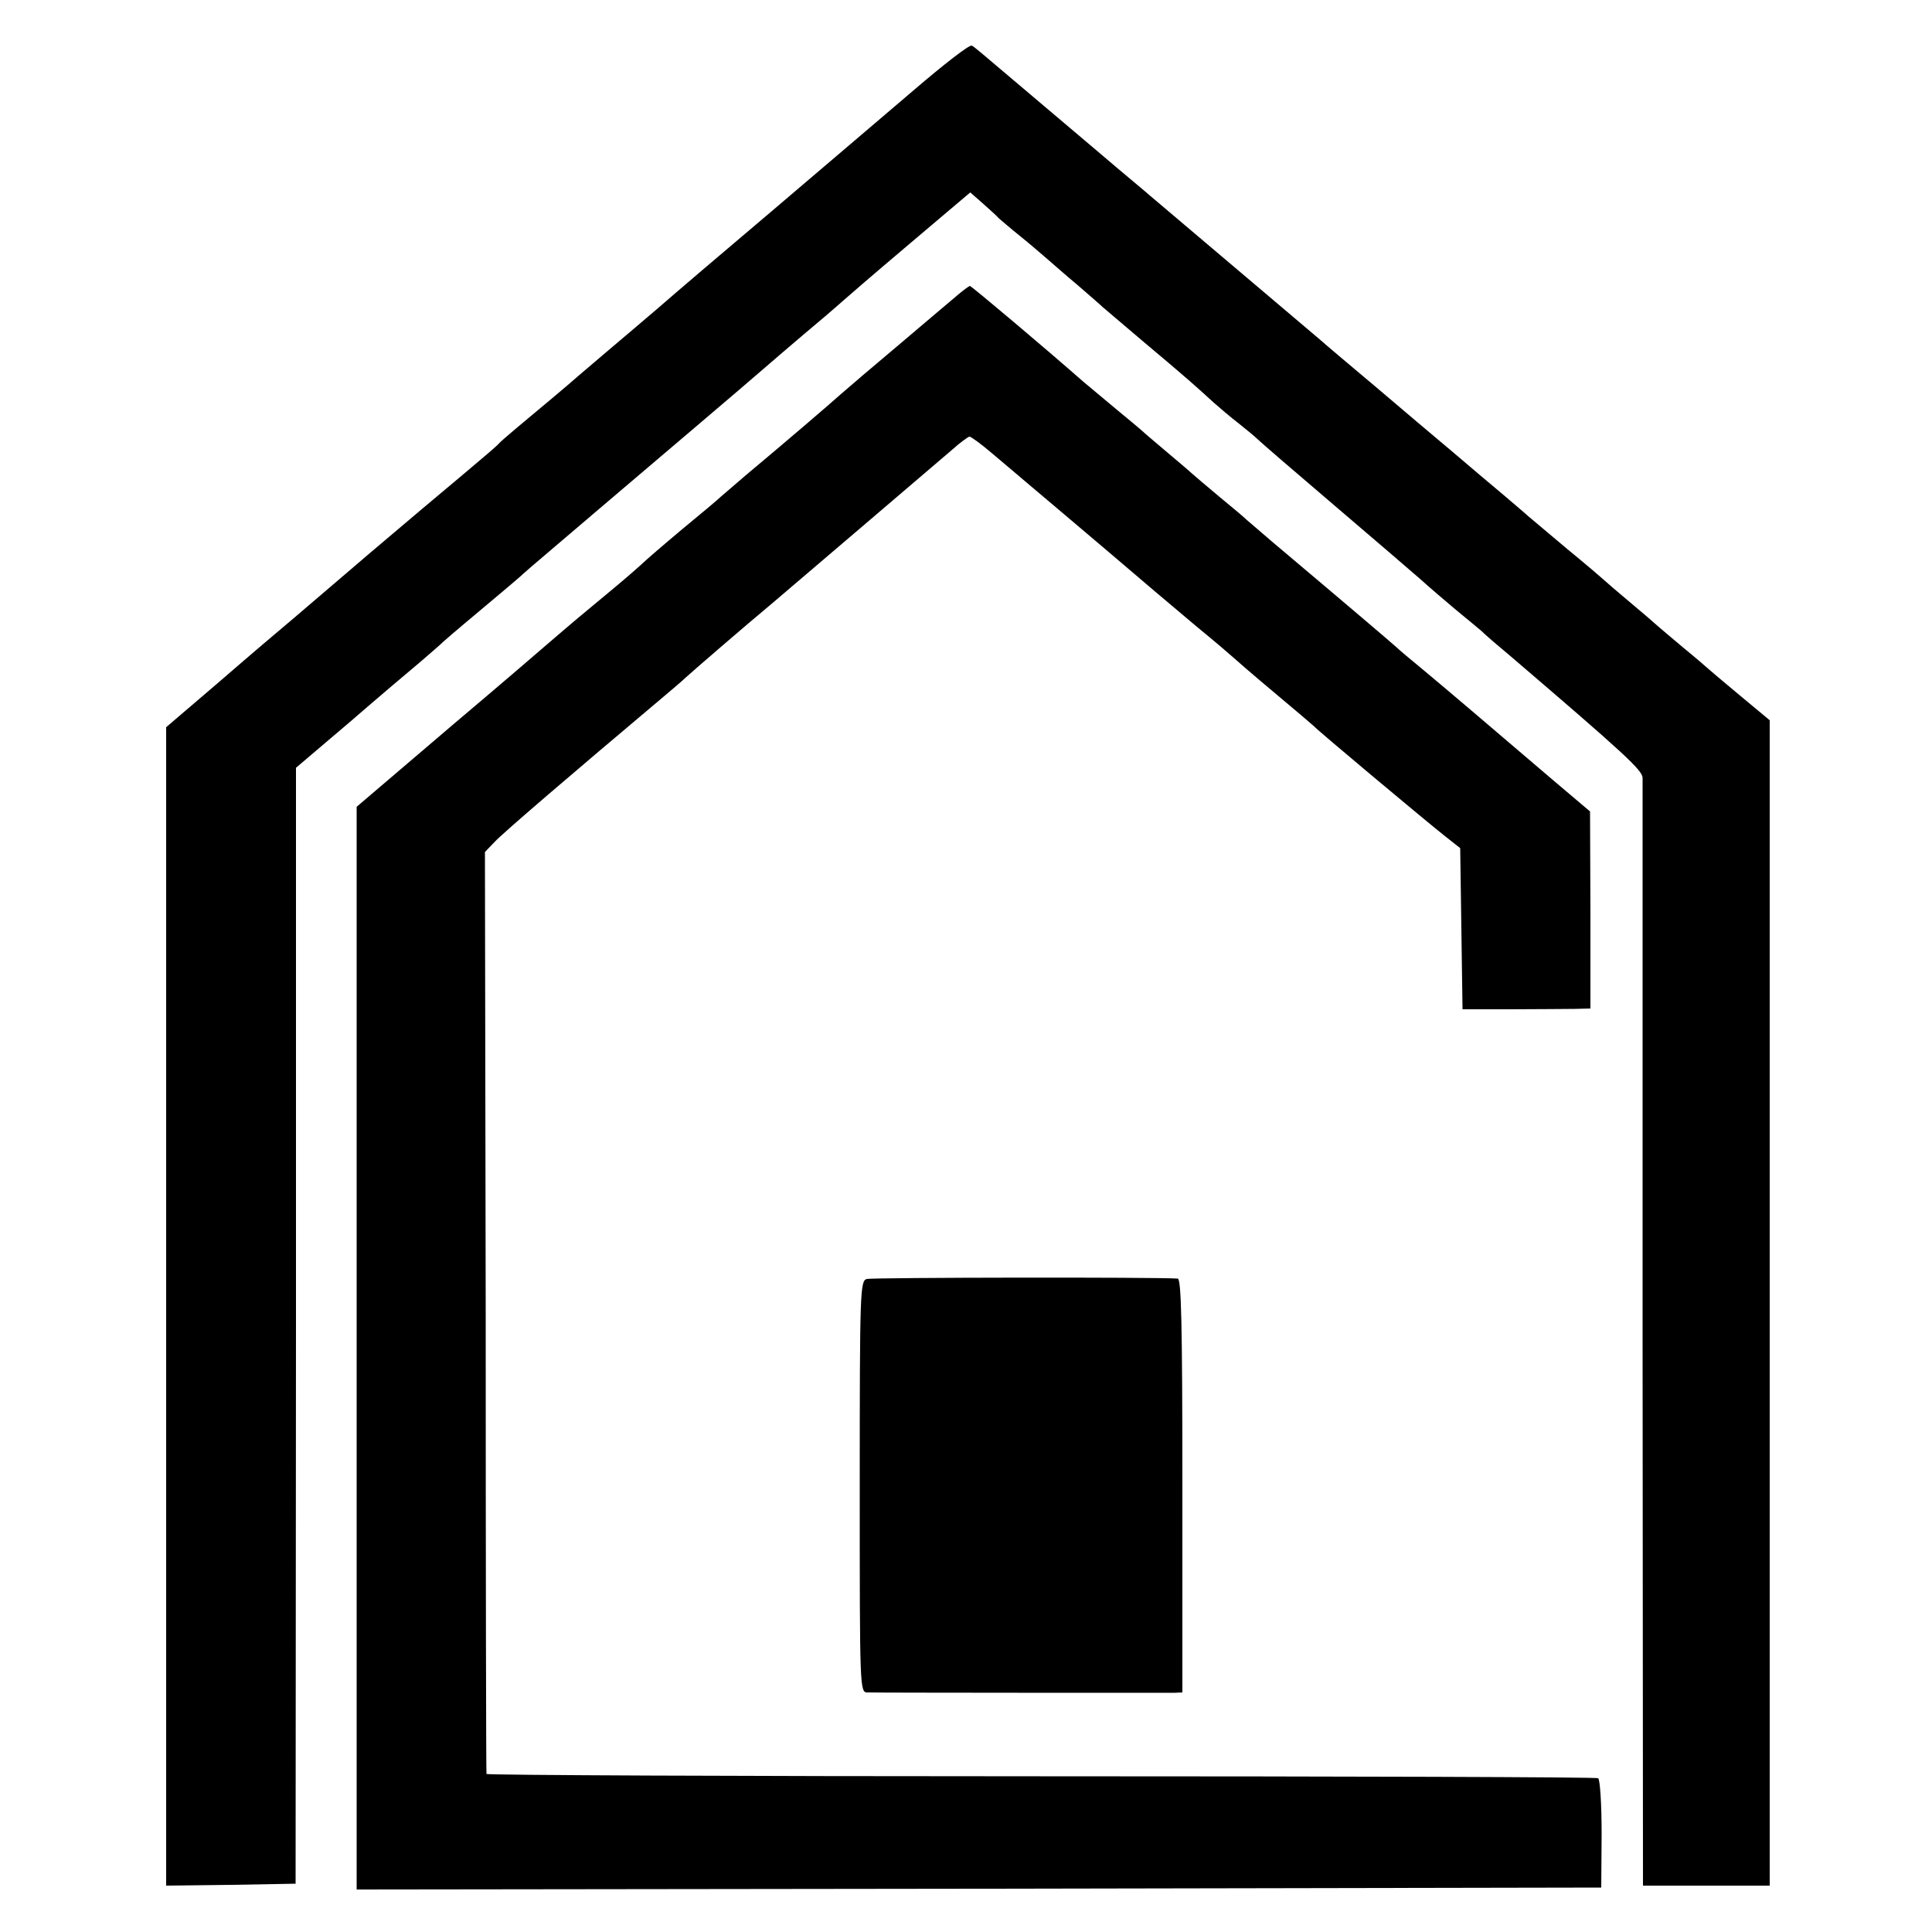 <?xml version="1.0" standalone="no"?>
<!DOCTYPE svg PUBLIC "-//W3C//DTD SVG 20010904//EN"
 "http://www.w3.org/TR/2001/REC-SVG-20010904/DTD/svg10.dtd">
<svg version="1.0" xmlns="http://www.w3.org/2000/svg"
 width="500pt" height="500pt" viewBox="0 0 500 500"
 preserveAspectRatio="xMidYMid meet">
<g transform="translate(0,500) scale(0.1,-0.1)"
fill="#000000" stroke="none">
<path d="M2364 4766 c-77 -66 -242 -206 -365 -311 -123 -104 -258 -219 -299
-255 -42 -36 -99 -84 -126 -107 -27 -23 -60 -51 -74 -63 -34 -30 -106 -90
-160 -135 -25 -21 -47 -40 -50 -44 -3 -4 -45 -40 -94 -81 -49 -41 -155 -130
-236 -199 -81 -69 -171 -146 -200 -171 -30 -25 -116 -98 -192 -164 l-138 -118
0 -1499 0 -1499 168 2 167 3 1 1444 0 1444 140 119 c76 66 159 136 183 156 24
21 50 43 58 51 8 7 33 29 56 48 70 59 140 117 151 128 6 6 117 100 246 210
129 110 271 230 315 268 80 69 145 125 220 188 22 19 42 36 45 39 3 3 78 68
168 144 l163 138 32 -28 c18 -16 37 -33 42 -39 6 -5 30 -26 55 -46 25 -20 56
-47 70 -59 14 -12 49 -43 79 -68 30 -26 59 -51 65 -57 6 -5 54 -46 106 -90
111 -93 142 -121 180 -156 16 -14 45 -39 66 -55 20 -16 42 -34 49 -41 7 -7 95
-83 196 -169 101 -86 202 -173 225 -193 22 -20 62 -54 88 -76 27 -22 58 -48
70 -58 11 -11 45 -40 75 -65 298 -255 341 -295 342 -315 0 -12 0 -662 0 -1444
l1 -1423 164 0 164 0 0 1508 0 1508 -77 64 c-43 36 -80 67 -83 70 -3 3 -32 28
-65 55 -33 28 -62 52 -65 55 -3 3 -34 30 -70 60 -36 30 -67 57 -70 60 -3 3
-45 39 -95 80 -49 41 -95 80 -101 85 -6 6 -35 30 -64 55 -30 25 -88 74 -130
110 -43 36 -133 112 -201 170 -68 57 -133 112 -144 122 -11 9 -87 74 -170 144
-162 137 -235 199 -268 227 -11 10 -73 61 -136 115 -63 53 -151 128 -195 165
-117 99 -121 103 -131 109 -6 3 -73 -49 -151 -116z"/>
<path d="M2479 4237 c-14 -12 -82 -69 -150 -127 -68 -57 -137 -116 -154 -131
-29 -26 -135 -117 -245 -209 -29 -25 -58 -50 -64 -55 -6 -6 -51 -44 -101 -85
-49 -41 -94 -80 -100 -86 -5 -5 -39 -35 -75 -65 -87 -72 -106 -88 -170 -143
-82 -71 -90 -77 -160 -137 -36 -30 -126 -107 -201 -171 l-136 -116 0 -1401 0
-1401 1611 2 1610 3 1 138 c0 77 -4 141 -9 145 -5 3 -654 5 -1443 5 -788 0
-1433 3 -1434 6 -1 3 -2 541 -2 1196 l-2 1190 25 26 c21 23 201 177 429 369
30 25 59 50 65 56 14 13 155 135 226 194 62 53 407 347 464 396 21 19 42 34
45 34 4 0 30 -19 57 -42 28 -24 75 -63 104 -88 30 -25 117 -99 195 -165 77
-66 181 -154 230 -195 50 -41 92 -77 95 -80 3 -3 50 -44 105 -90 55 -46 102
-86 105 -89 7 -9 295 -250 341 -286 l38 -30 3 -209 3 -208 125 0 c69 0 143 1
166 1 l40 1 0 255 -1 255 -91 77 c-172 147 -279 238 -339 288 -33 27 -65 54
-71 60 -18 16 -107 92 -324 275 -29 25 -58 50 -64 55 -6 6 -38 33 -71 60 -33
28 -62 52 -65 55 -3 3 -34 30 -70 60 -36 30 -67 57 -70 60 -3 3 -30 25 -60 50
-30 25 -68 57 -85 71 -99 87 -291 249 -295 249 -3 -1 -17 -11 -31 -23z"/>
<path d="M2243 1690 c-17 -5 -18 -32 -18 -537 0 -526 0 -533 20 -533 30 -1
766 -1 793 -1 l22 1 0 535 c0 421 -3 535 -12 536 -48 4 -790 3 -805 -1z"/>
</g>
</svg>
